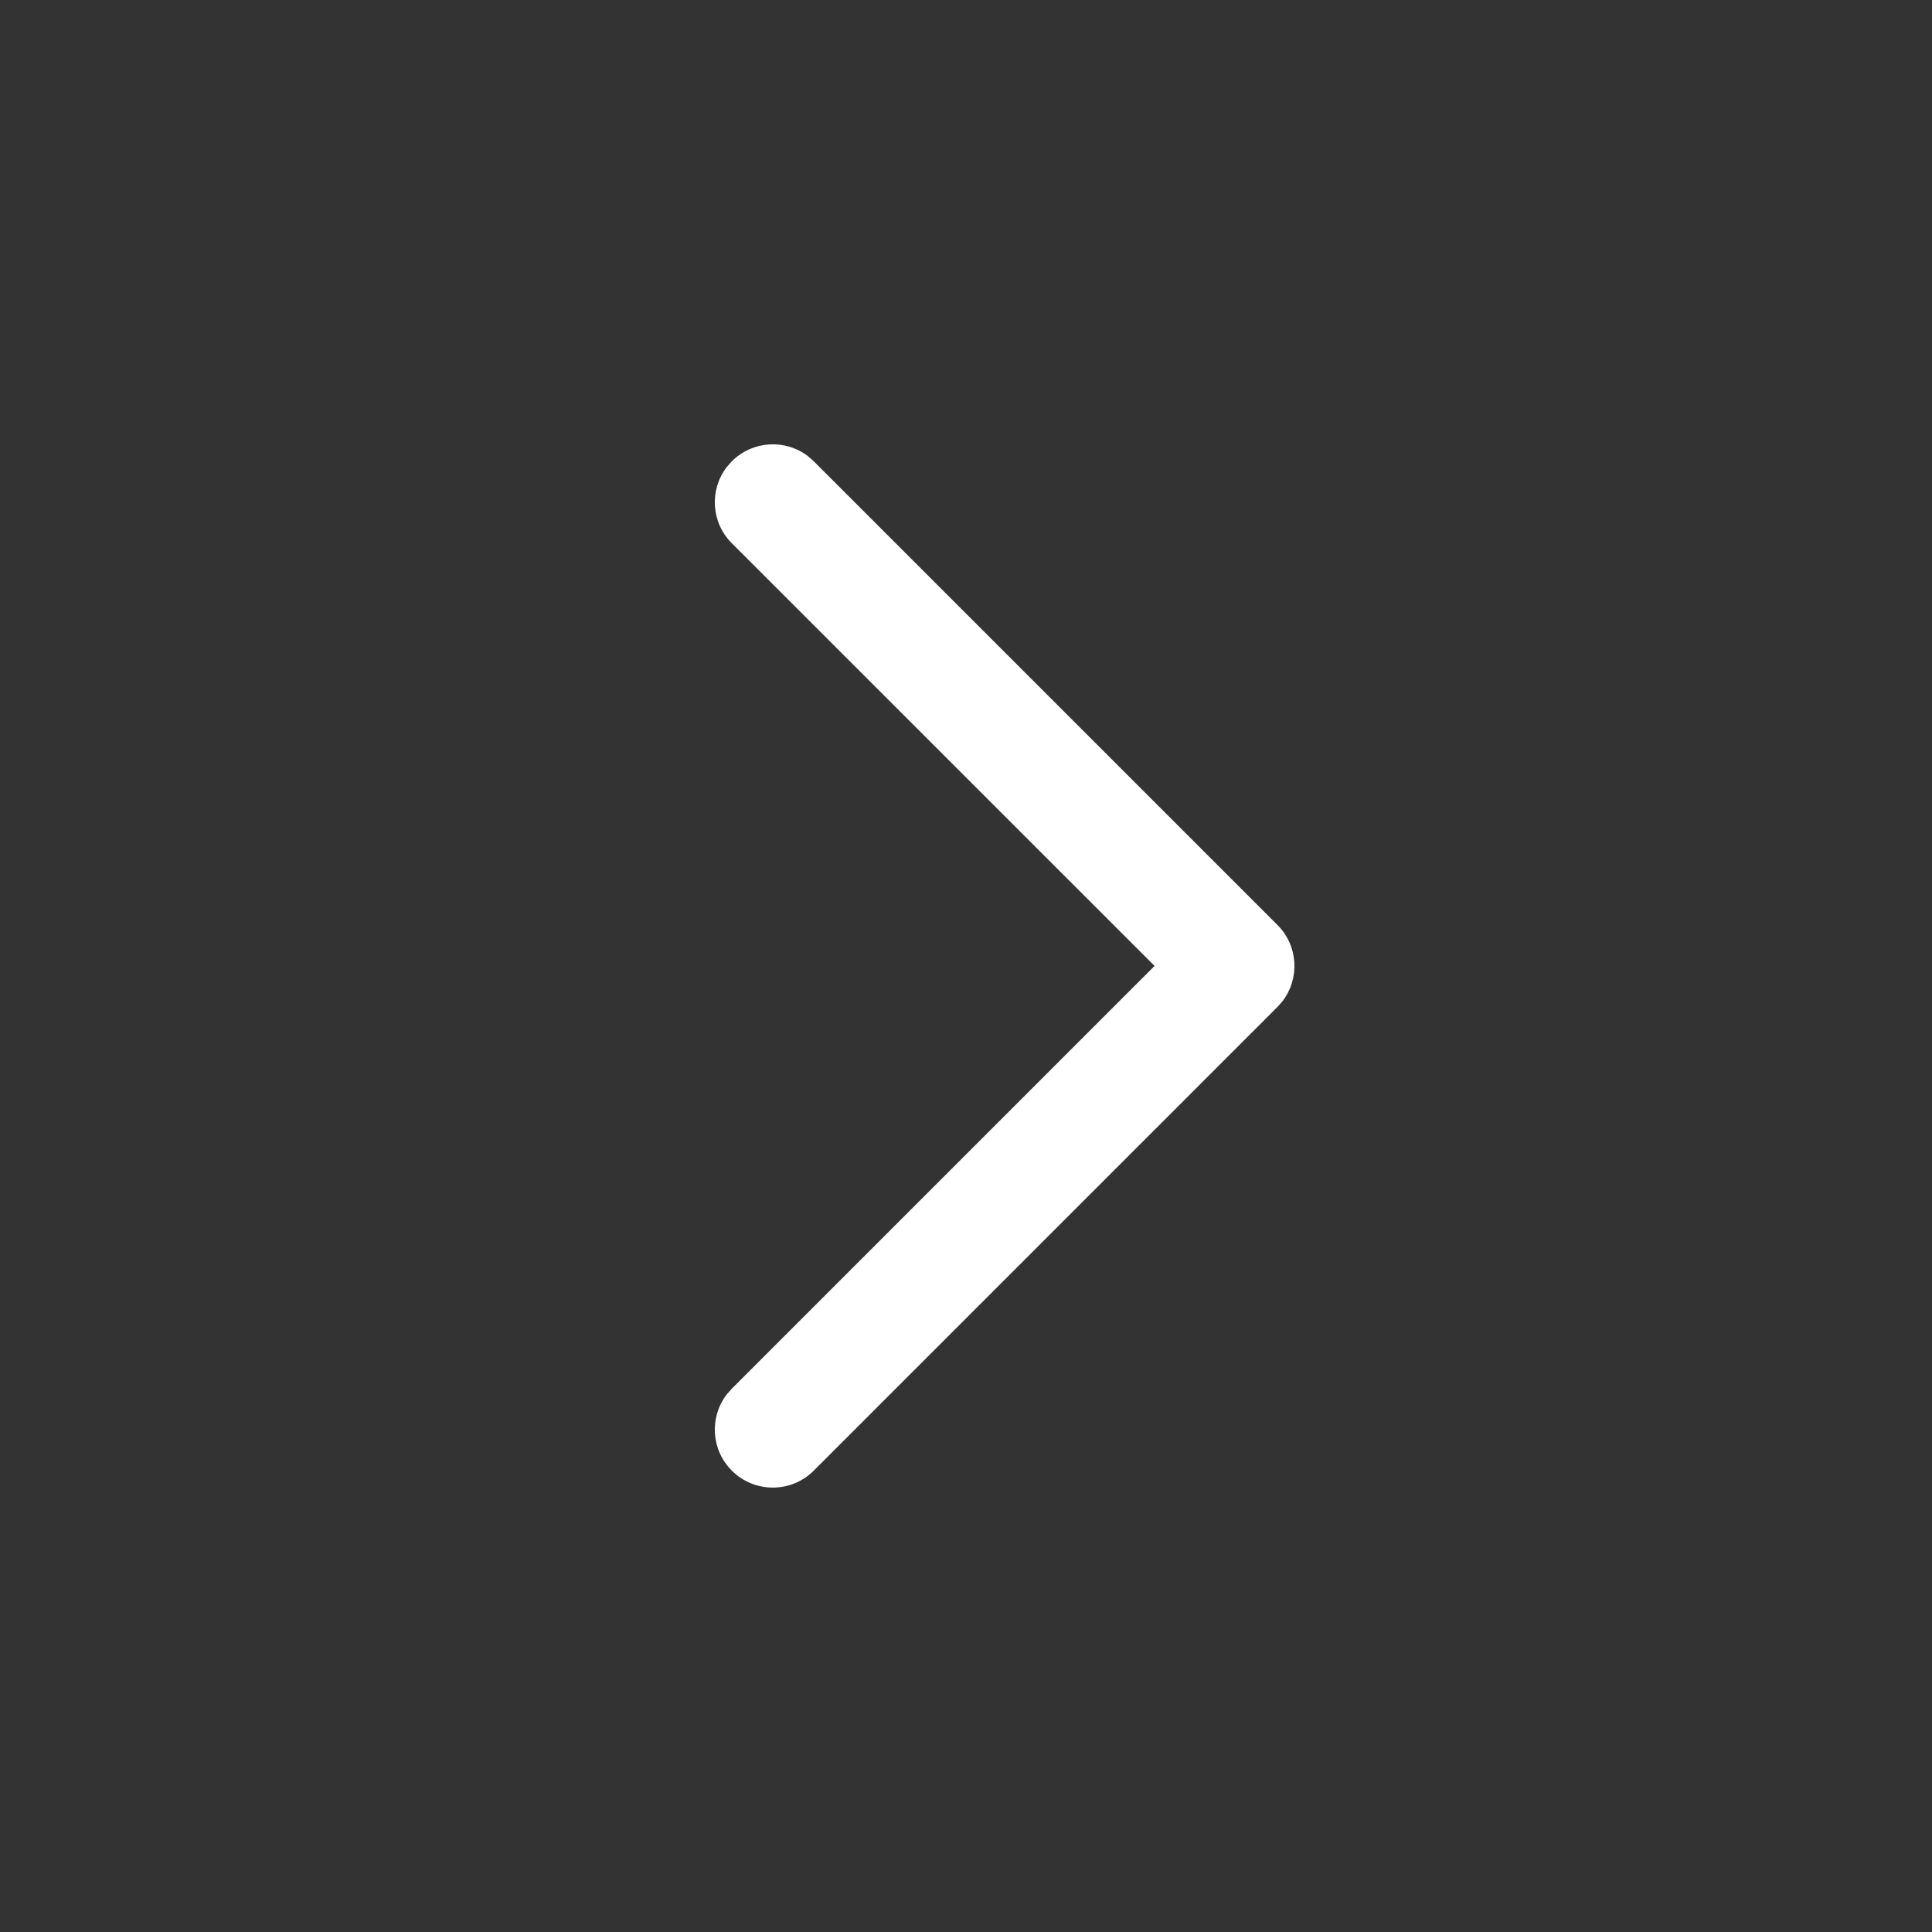 <svg width="30" height="30" viewBox="0 0 30 30" fill="none" xmlns="http://www.w3.org/2000/svg">
<rect x="0" y="0" width="30" height="30" fill="#333333" stroke="none"/>
<path d="M19.836 14.363C20.159 14.685 20.185 15.191 19.917 15.544L19.836 15.636L12.636 22.836C12.285 23.187 11.715 23.187 11.364 22.836C11.041 22.514 11.014 22.008 11.283 21.655L11.364 21.563L17.928 14.999L11.364 8.436C11.041 8.114 11.014 7.608 11.283 7.255L11.364 7.163C11.686 6.841 12.191 6.814 12.544 7.082L12.636 7.163L19.836 14.363Z" fill="white"/>
</svg>
